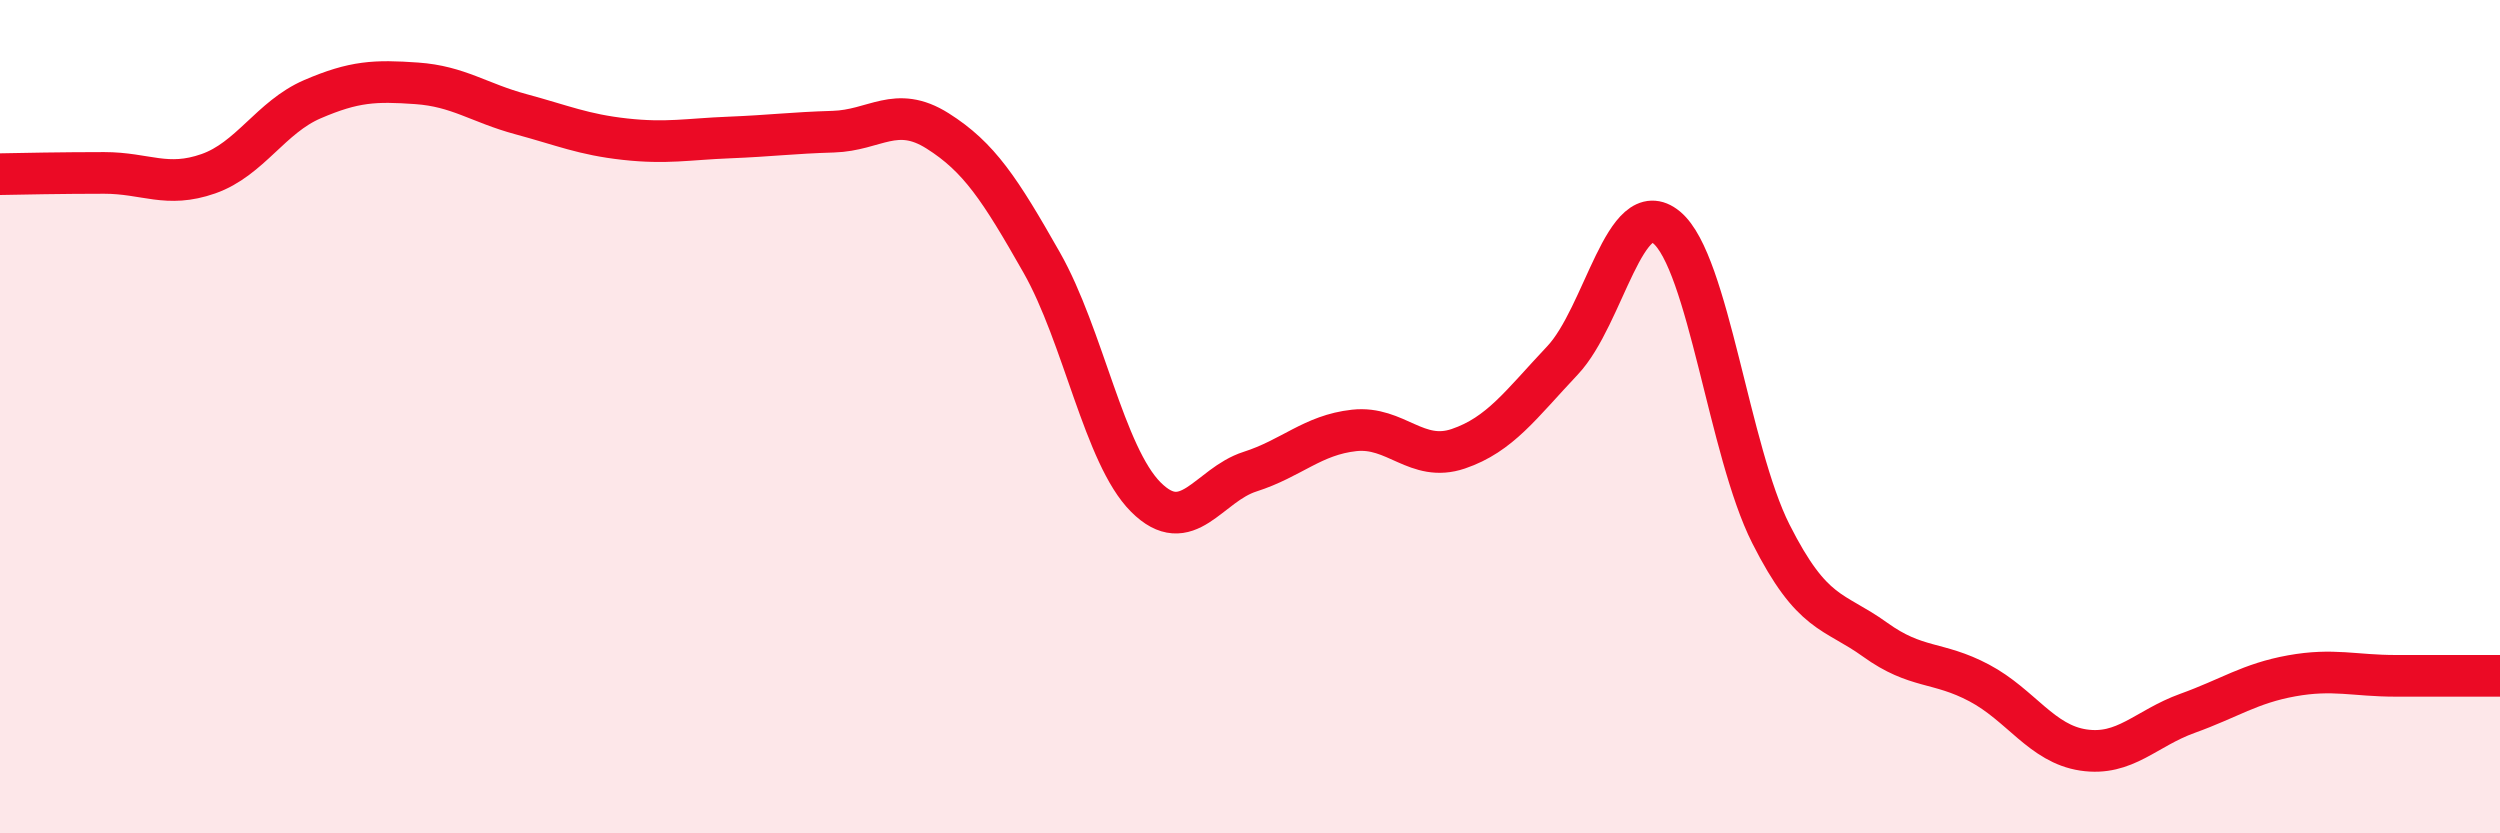 
    <svg width="60" height="20" viewBox="0 0 60 20" xmlns="http://www.w3.org/2000/svg">
      <path
        d="M 0,4.18 C 0.5,4.17 1.5,4.15 2.5,4.15 C 3.5,4.15 4,4.52 5,4.17 C 6,3.82 6.5,2.81 7.5,2.38 C 8.5,1.95 9,1.93 10,2 C 11,2.07 11.5,2.47 12.5,2.74 C 13.5,3.01 14,3.23 15,3.34 C 16,3.45 16.5,3.34 17.5,3.3 C 18.5,3.26 19,3.19 20,3.16 C 21,3.13 21.5,2.51 22.5,3.14 C 23.5,3.77 24,4.54 25,6.3 C 26,8.06 26.5,10.93 27.5,11.93 C 28.5,12.93 29,11.64 30,11.32 C 31,11 31.5,10.44 32.5,10.33 C 33.5,10.22 34,11.11 35,10.77 C 36,10.43 36.5,9.71 37.5,8.65 C 38.5,7.59 39,4.63 40,5.46 C 41,6.29 41.5,10.83 42.5,12.81 C 43.5,14.79 44,14.63 45,15.35 C 46,16.07 46.5,15.86 47.5,16.39 C 48.5,16.92 49,17.85 50,18 C 51,18.15 51.5,17.48 52.5,17.12 C 53.5,16.76 54,16.4 55,16.22 C 56,16.04 56.5,16.22 57.5,16.22 C 58.5,16.22 59.5,16.22 60,16.22L60 20L0 20Z"
        fill="#EB0A25"
        opacity="0.1"
        stroke-linecap="round"
        stroke-linejoin="round"
      />
      <path
        d="M 0,4.18 C 0.5,4.17 1.5,4.15 2.5,4.15 C 3.5,4.15 4,4.52 5,4.17 C 6,3.82 6.5,2.81 7.5,2.38 C 8.5,1.95 9,1.93 10,2 C 11,2.07 11.5,2.47 12.5,2.74 C 13.5,3.01 14,3.23 15,3.34 C 16,3.45 16.5,3.34 17.5,3.3 C 18.5,3.26 19,3.19 20,3.16 C 21,3.13 21.5,2.51 22.5,3.14 C 23.5,3.77 24,4.54 25,6.3 C 26,8.06 26.5,10.93 27.5,11.93 C 28.5,12.93 29,11.64 30,11.32 C 31,11 31.5,10.44 32.5,10.33 C 33.5,10.22 34,11.11 35,10.77 C 36,10.43 36.5,9.71 37.5,8.65 C 38.5,7.59 39,4.63 40,5.46 C 41,6.29 41.5,10.83 42.5,12.81 C 43.5,14.79 44,14.63 45,15.35 C 46,16.07 46.5,15.86 47.5,16.39 C 48.5,16.92 49,17.85 50,18 C 51,18.15 51.5,17.48 52.5,17.12 C 53.5,16.76 54,16.4 55,16.22 C 56,16.04 56.5,16.22 57.5,16.22 C 58.5,16.22 59.5,16.22 60,16.22"
        stroke="#EB0A25"
        stroke-width="1"
        fill="none"
        stroke-linecap="round"
        stroke-linejoin="round"
      />
    </svg>
  